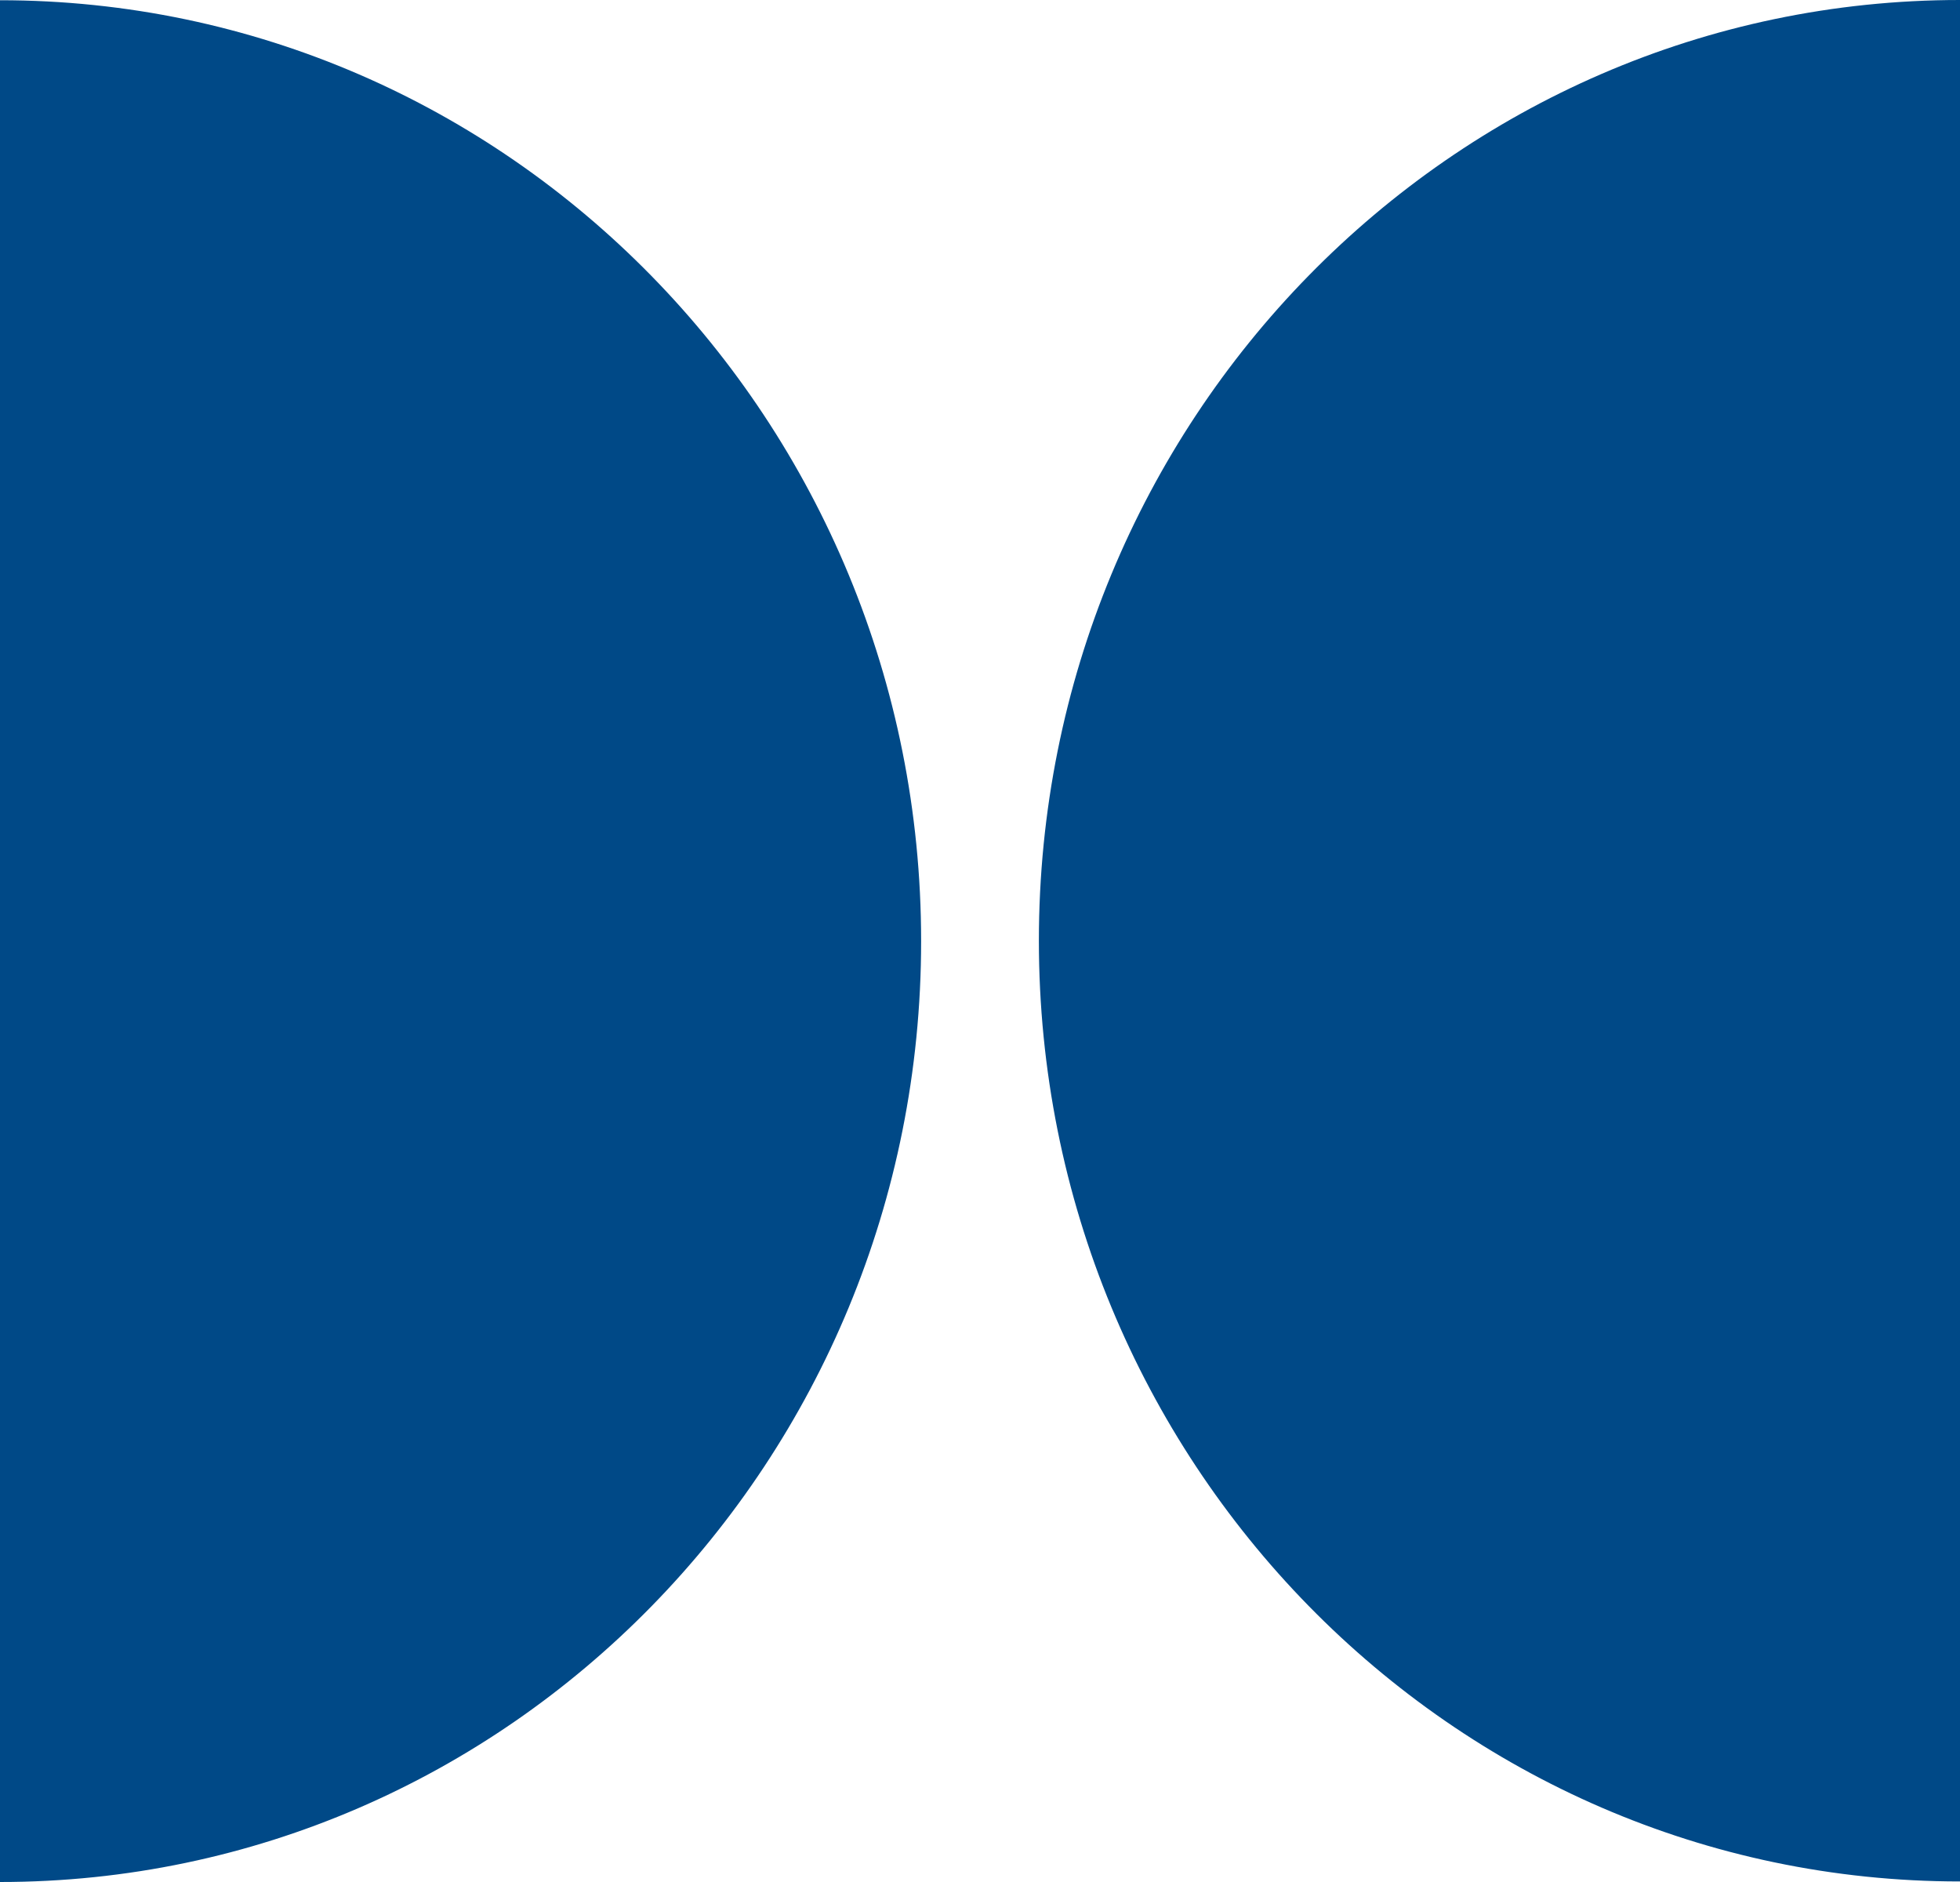 <svg xmlns="http://www.w3.org/2000/svg" width="25" height="24" viewBox="0 0 25 24" fill="none"><path d="M25 23.997V0C18.513 0 13.251 5.373 13.251 11.996C13.251 18.62 18.509 23.993 25 23.993V23.997ZM11.749 12C11.749 5.373 6.487 0.003 0 0.003V24C6.487 24 11.749 18.63 11.749 12.004V12Z" fill="#004987"></path></svg>